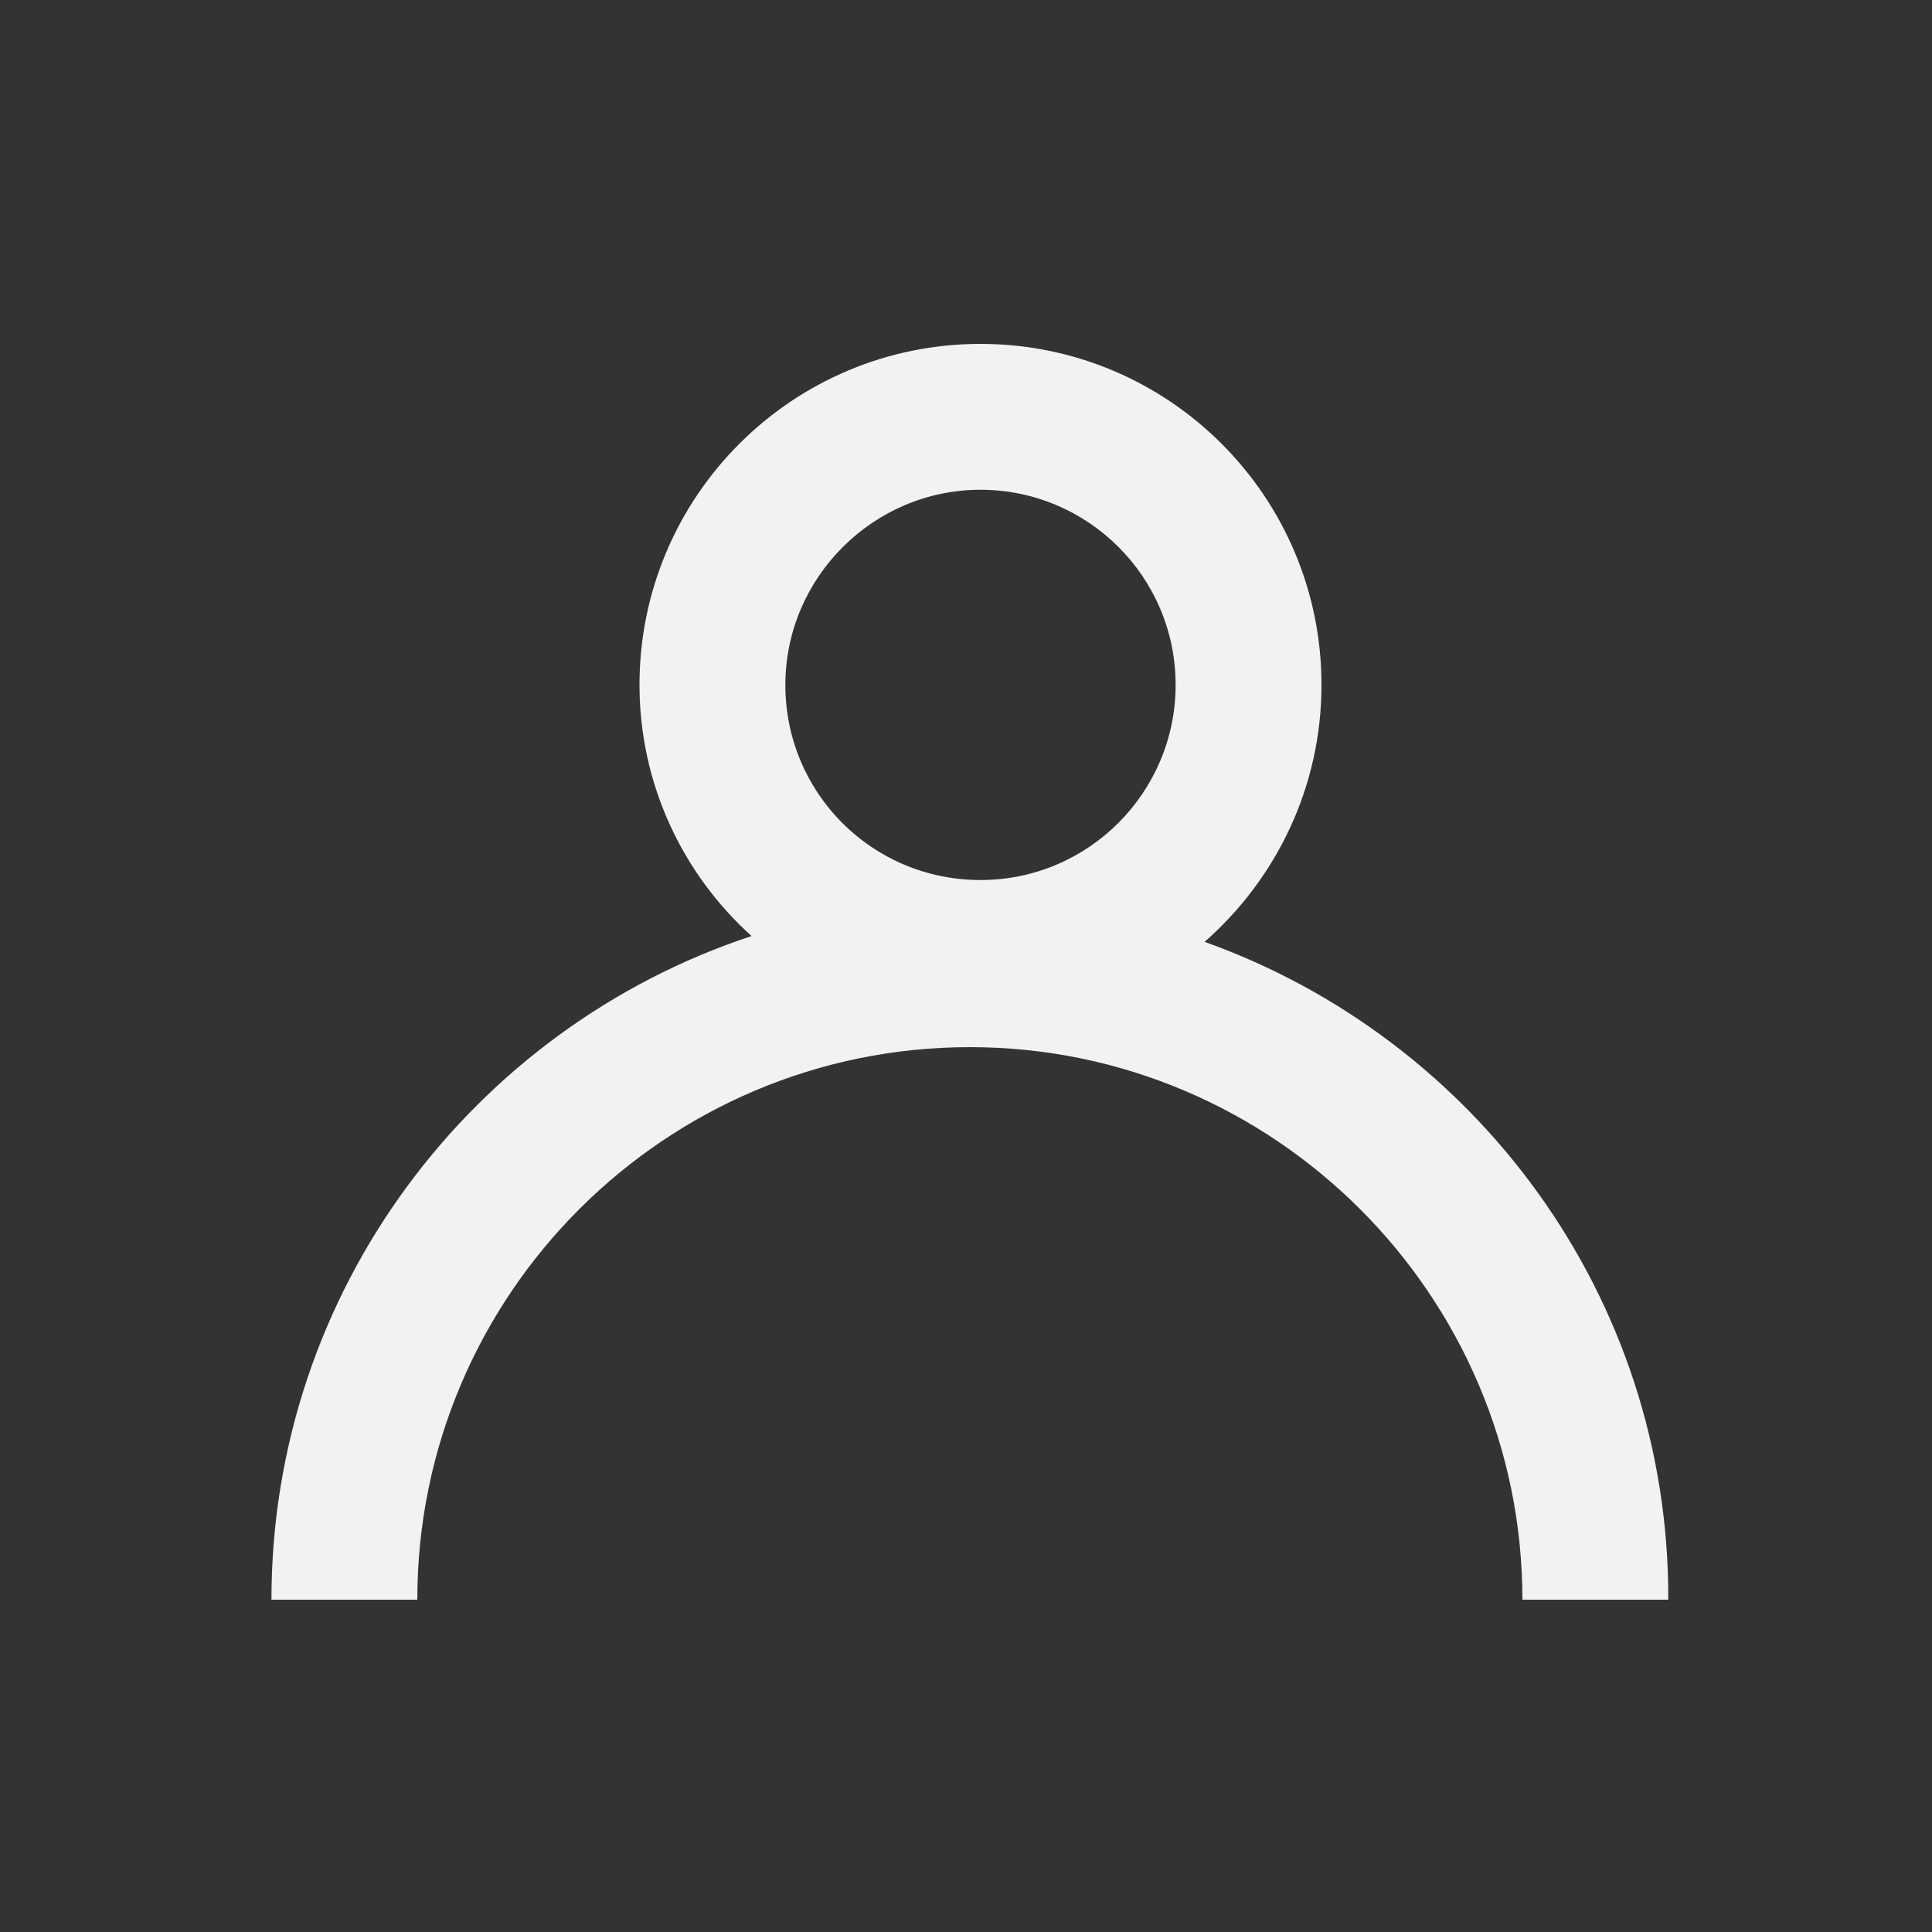 <?xml version="1.0" encoding="utf-8"?>
<!-- Generator: Adobe Illustrator 19.2.1, SVG Export Plug-In . SVG Version: 6.00 Build 0)  -->
<svg version="1.1" id="Layer_1" xmlns="http://www.w3.org/2000/svg" xmlns:xlink="http://www.w3.org/1999/xlink" x="0px" y="0px"
	 viewBox="0 0 200 200" style="enable-background:new 0 0 200 200;" xml:space="preserve">
<rect x="0" y="0" width="200" height="200" fill="#333333" stroke="none"/>
<style type="text/css">
	.st0{fill:#F2F2F2;}
</style>
<title>symb-1</title>
<path class="st0" d="M124.7,97.5c7.4-6.5,12.1-16,12.1-26.6c0-19.5-15.8-35.3-35.3-35.3c-19.5,0-35.3,15.8-35.3,35.3
	c0,10.3,4.5,19.6,11.6,26c-28.8,9.5-49.7,36.7-49.7,68.7h15.1c0-31.6,25.7-57.2,57.2-57.2s57.2,25.7,57.2,57.2h15.1
	C172.8,134.2,152.7,107.5,124.7,97.5z M101.5,50.7c11.1,0,20.2,9,20.2,20.2c0,11.1-9,20.2-20.2,20.2s-20.2-9-20.2-20.2
	C81.3,59.8,90.4,50.7,101.5,50.7z"/>
</svg>

